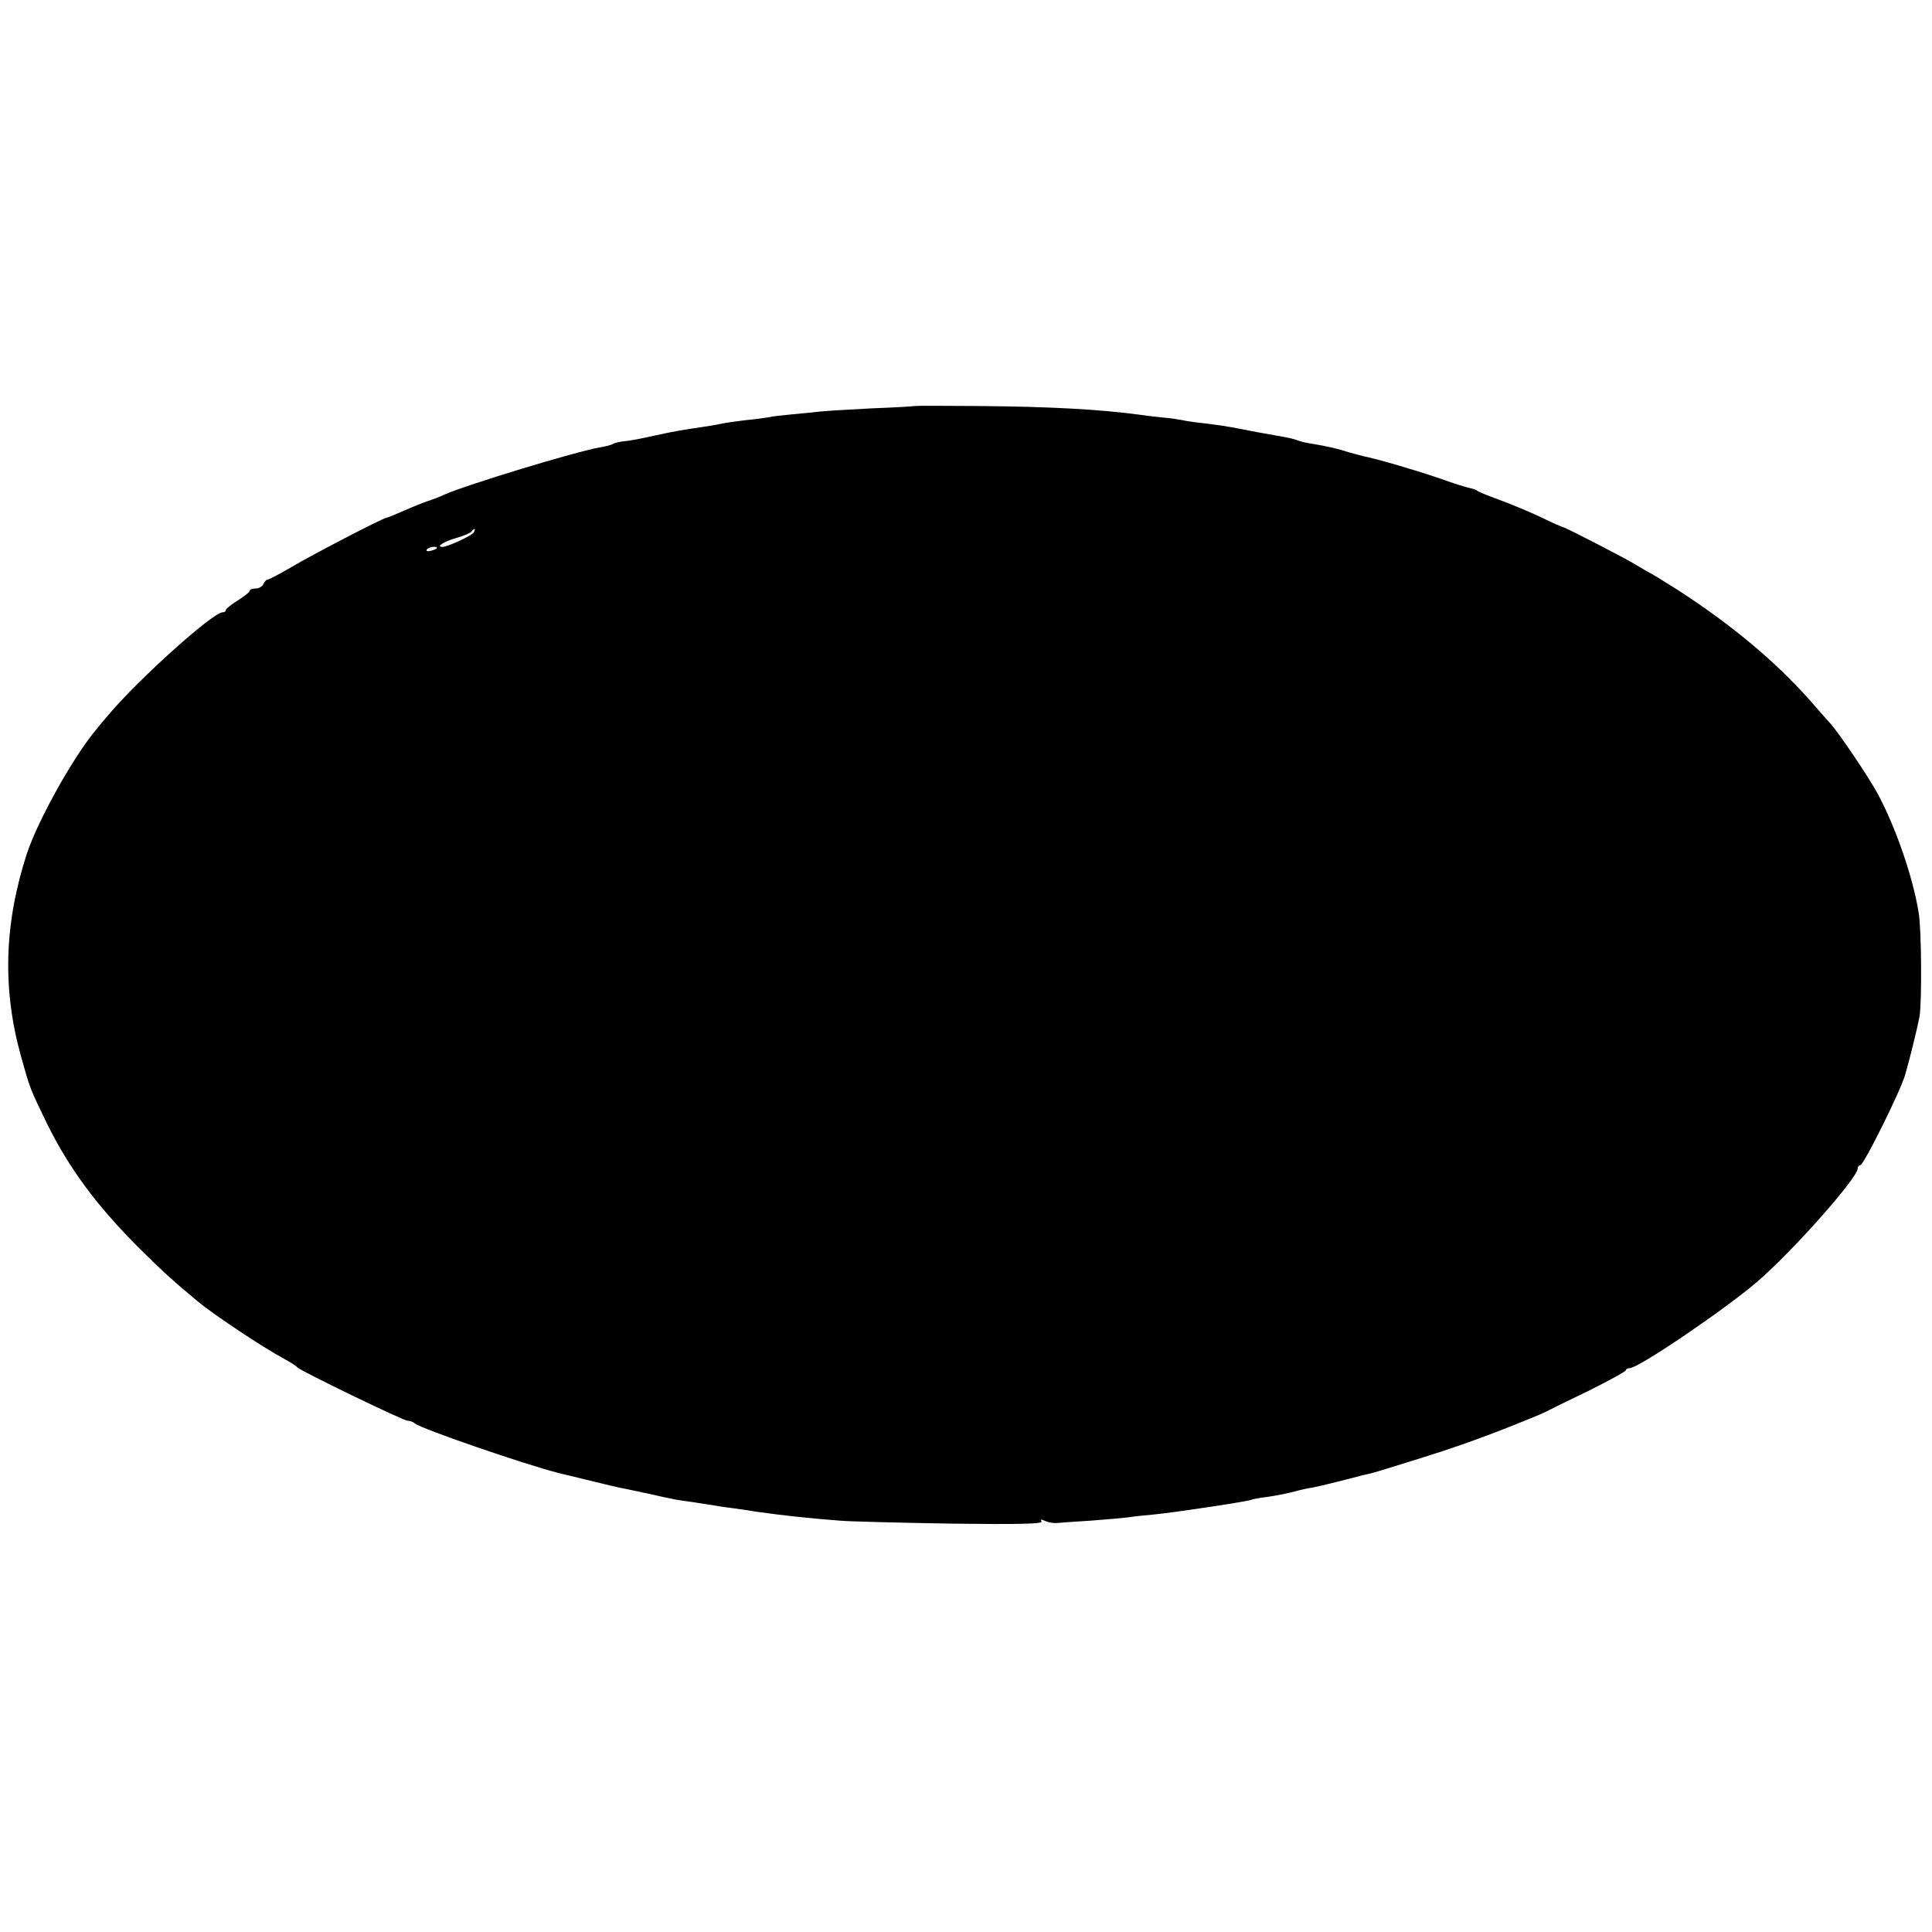 <?xml version="1.0" standalone="no"?>
<!DOCTYPE svg PUBLIC "-//W3C//DTD SVG 20010904//EN"
 "http://www.w3.org/TR/2001/REC-SVG-20010904/DTD/svg10.dtd">
<svg version="1.0" xmlns="http://www.w3.org/2000/svg"
 width="650pt" height="650pt" viewBox="0 0 650 650"
 preserveAspectRatio="xMidYMid meet">
<g transform="translate(0,650) scale(0.1,-0.1)"
fill="#000000" stroke="none">
<path d="M3077 5134 c-1 -1 -67 -5 -147 -8 -80 -4 -158 -9 -175 -11 -16 -2
-57 -6 -90 -9 -33 -3 -69 -7 -80 -10 -11 -2 -47 -7 -80 -10 -33 -4 -67 -9 -75
-11 -8 -2 -31 -6 -50 -9 -97 -14 -120 -19 -180 -32 -36 -8 -79 -17 -97 -18
-17 -2 -35 -6 -40 -9 -5 -4 -25 -9 -44 -12 -85 -15 -446 -125 -524 -159 -16
-8 -41 -17 -53 -21 -13 -4 -49 -18 -80 -32 -32 -14 -59 -25 -62 -25 -12 -1
-251 -125 -318 -165 -41 -24 -77 -43 -82 -43 -4 0 -10 -7 -14 -15 -3 -8 -15
-15 -26 -15 -11 0 -20 -3 -20 -8 0 -4 -18 -18 -40 -32 -22 -14 -40 -28 -40
-32 0 -5 -5 -8 -11 -8 -33 0 -285 -227 -384 -345 -16 -19 -35 -41 -40 -48 -76
-89 -196 -304 -234 -417 -77 -236 -84 -457 -20 -685 31 -111 30 -107 86 -223
76 -154 167 -277 312 -422 82 -81 114 -110 197 -179 53 -44 218 -154 289 -192
22 -12 42 -25 45 -29 8 -11 357 -180 372 -180 8 0 18 -4 24 -9 18 -17 373
-139 484 -167 8 -2 51 -12 95 -23 44 -11 91 -22 105 -25 14 -3 59 -12 100 -21
93 -21 94 -21 153 -29 27 -4 56 -9 65 -10 10 -2 40 -7 67 -10 28 -4 64 -9 80
-12 92 -13 177 -22 280 -30 33 -3 201 -7 373 -10 228 -3 311 -1 306 7 -4 8 -1
8 12 2 11 -5 28 -8 39 -7 11 1 63 5 115 8 52 4 109 9 125 11 17 3 57 7 90 10
72 7 315 44 324 49 3 2 29 7 56 10 28 4 68 12 90 18 22 6 49 12 60 13 11 2 49
11 85 20 36 9 74 19 85 22 30 6 38 9 65 17 206 63 276 87 391 131 75 29 145
58 155 63 11 6 76 38 147 72 70 35 127 66 127 70 0 4 6 7 13 7 29 0 320 197
429 291 117 100 338 349 338 381 0 6 4 11 9 11 11 0 136 251 151 305 16 56 40
153 48 195 8 46 7 293 -3 350 -19 119 -78 289 -138 400 -32 59 -129 202 -158
235 -10 11 -38 42 -61 69 -120 137 -268 261 -453 381 -44 28 -87 54 -95 58 -8
4 -28 16 -45 26 -29 19 -235 125 -245 127 -3 0 -39 16 -80 36 -41 19 -104 45
-140 58 -36 13 -67 26 -70 29 -3 3 -14 7 -25 9 -11 2 -56 16 -100 32 -78 27
-215 67 -257 75 -12 3 -35 9 -52 14 -33 11 -73 20 -121 28 -16 2 -37 7 -45 10
-8 3 -24 8 -35 10 -11 2 -58 11 -105 19 -47 9 -92 18 -101 19 -9 2 -40 6 -70
10 -30 3 -67 8 -84 12 -16 3 -43 7 -60 8 -16 2 -50 5 -75 9 -141 19 -307 28
-548 30 -117 1 -214 1 -215 0z m-1483 -425 c-6 -11 -88 -49 -105 -49 -24 0 4
18 46 30 25 7 48 17 51 21 3 5 7 9 10 9 3 0 2 -5 -2 -11z m-124 -53 c0 -2 -9
-6 -20 -9 -11 -3 -18 -1 -14 4 5 9 34 13 34 5z"/>
</g>
</svg>
